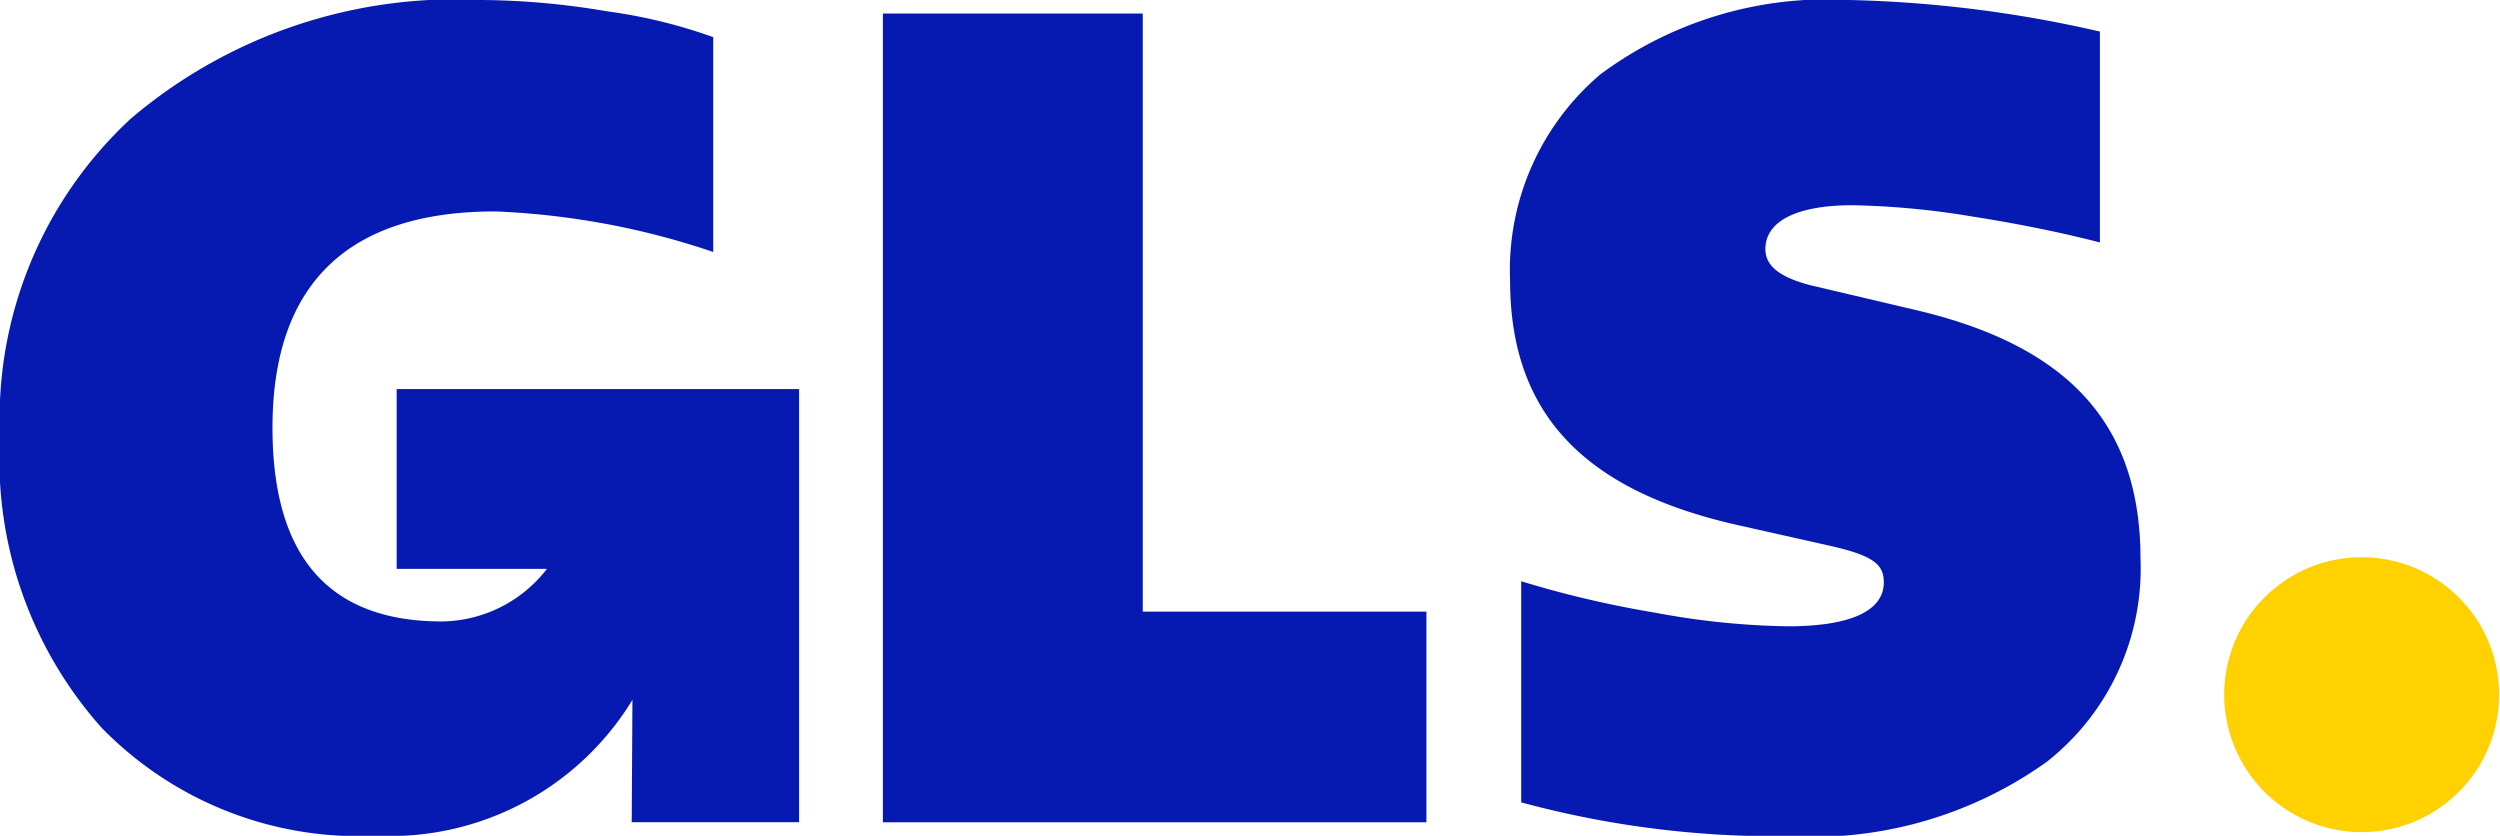 <svg id="Group_6031" data-name="Group 6031" xmlns="http://www.w3.org/2000/svg" xmlns:xlink="http://www.w3.org/1999/xlink" width="44.34" height="14.824" viewBox="0 0 44.34 14.824">
  <defs>
    <clipPath id="clip-path">
      <rect id="Rectangle_3190" data-name="Rectangle 3190" width="44.34" height="14.824" fill="none"/>
    </clipPath>
  </defs>
  <g id="Group_5961" data-name="Group 5961" clip-path="url(#clip-path)">
    <path id="Path_4467" data-name="Path 4467" d="M82.281,24.877a2.438,2.438,0,1,0-2.446-2.438,2.442,2.442,0,0,0,2.446,2.438" transform="translate(-40.387 -10.118)" fill="#ffd100"/>
    <path id="Path_4468" data-name="Path 4468" d="M7.035,6.9v3.19H9.7a2.387,2.387,0,0,1-1.86.932c-2,0-3.007-1.138-3.007-3.436,0-2.537,1.323-3.836,3.949-3.836a13.711,13.711,0,0,1,3.868.719V.659A9.217,9.217,0,0,0,10.763.2,13.663,13.663,0,0,0,8.538,0,8.888,8.888,0,0,0,2.325,2.1,7.248,7.248,0,0,0,0,7.751a7.152,7.152,0,0,0,1.8,5.154,6.364,6.364,0,0,0,4.87,1.918,5.04,5.04,0,0,0,4.547-2.41l-.013,2.17h2.969V6.9Z" transform="translate(0 0)" fill="#061ab1"/>
    <path id="Path_4469" data-name="Path 4469" d="M31.691,14.829V.485H36.3V11.093h5.031v3.736Z" transform="translate(-16.032 -0.245)" fill="#061ab1"/>
    <path id="Path_4470" data-name="Path 4470" d="M54.4,14.224V10.309a18.385,18.385,0,0,0,2.385.559,13.681,13.681,0,0,0,2.346.24c1.122,0,1.7-.279,1.7-.779,0-.319-.18-.479-1-.659l-1.6-.359c-2.746-.62-4.028-2-4.028-4.335a4.547,4.547,0,0,1,1.6-3.656A6.737,6.737,0,0,1,60.214,0a21.848,21.848,0,0,1,4.45.56V4.3c-.622-.16-1.363-.319-2.265-.46a14.391,14.391,0,0,0-2.124-.2c-.982,0-1.544.279-1.544.779,0,.3.26.5.8.64l1.864.439c2.726.639,3.989,2.037,3.989,4.415a4.361,4.361,0,0,1-1.664,3.6,7.146,7.146,0,0,1-4.57,1.318,17.32,17.32,0,0,1-4.75-.6" transform="translate(-27.42 0)" fill="#061ab1"/>
  </g>
</svg>
